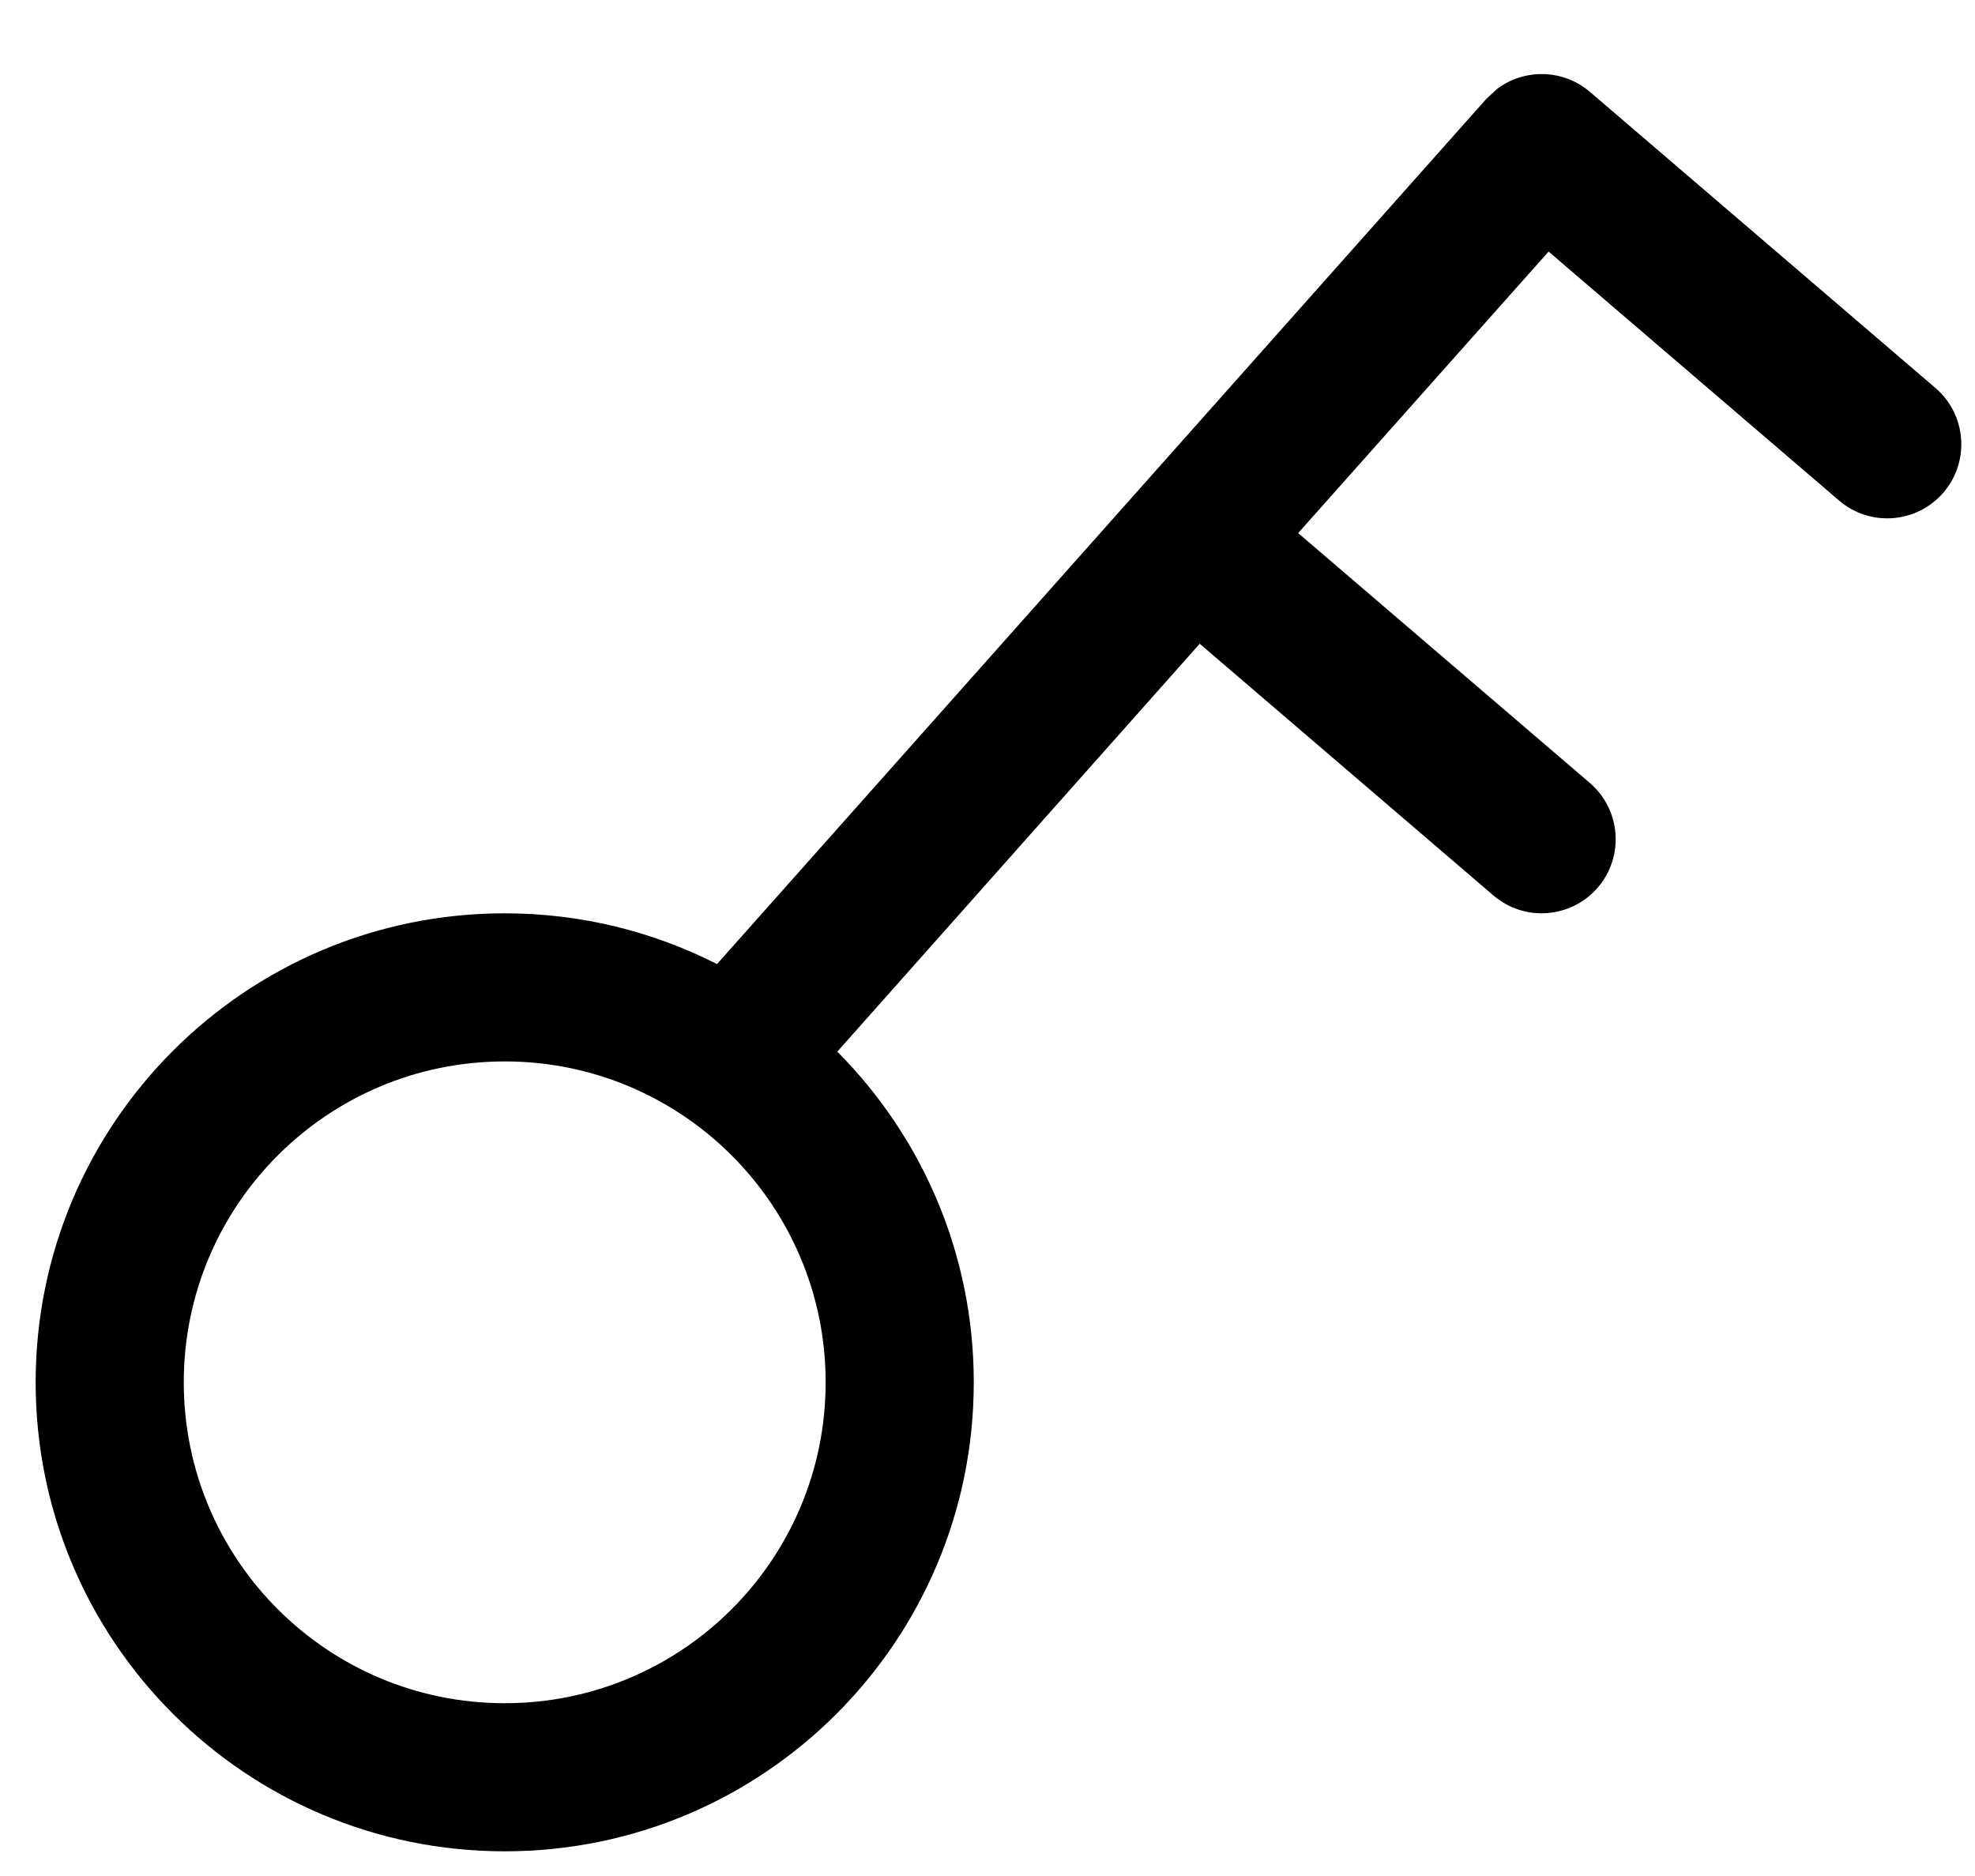 <svg width="20" height="19" viewBox="0 0 20 19" fill="none"
  xmlns="http://www.w3.org/2000/svg">
  <path fill-rule="evenodd" clip-rule="evenodd" d="M15.161 0.9C15.437 0.693 15.828 0.698 16.1 0.93L19.6 3.93C19.914 4.2 19.95 4.674 19.681 4.988C19.411 5.302 18.937 5.339 18.623 5.069L15.682 2.548L13.146 5.399L16.1 7.93C16.414 8.2 16.45 8.674 16.181 8.988C15.911 9.302 15.438 9.339 15.123 9.069L12.149 6.52L8.479 10.651C9.333 11.51 9.861 12.693 9.861 14C9.861 16.623 7.735 18.75 5.111 18.75C2.488 18.75 0.361 16.623 0.361 14C0.361 11.377 2.488 9.25 5.111 9.25C5.885 9.25 6.615 9.436 7.261 9.764L15.051 1.002L15.161 0.9ZM5.111 10.75C3.316 10.75 1.861 12.205 1.861 14C1.861 15.795 3.316 17.25 5.111 17.25C6.906 17.25 8.361 15.795 8.361 14C8.361 12.205 6.906 10.75 5.111 10.75Z" fill="currentColor"/>
</svg>
